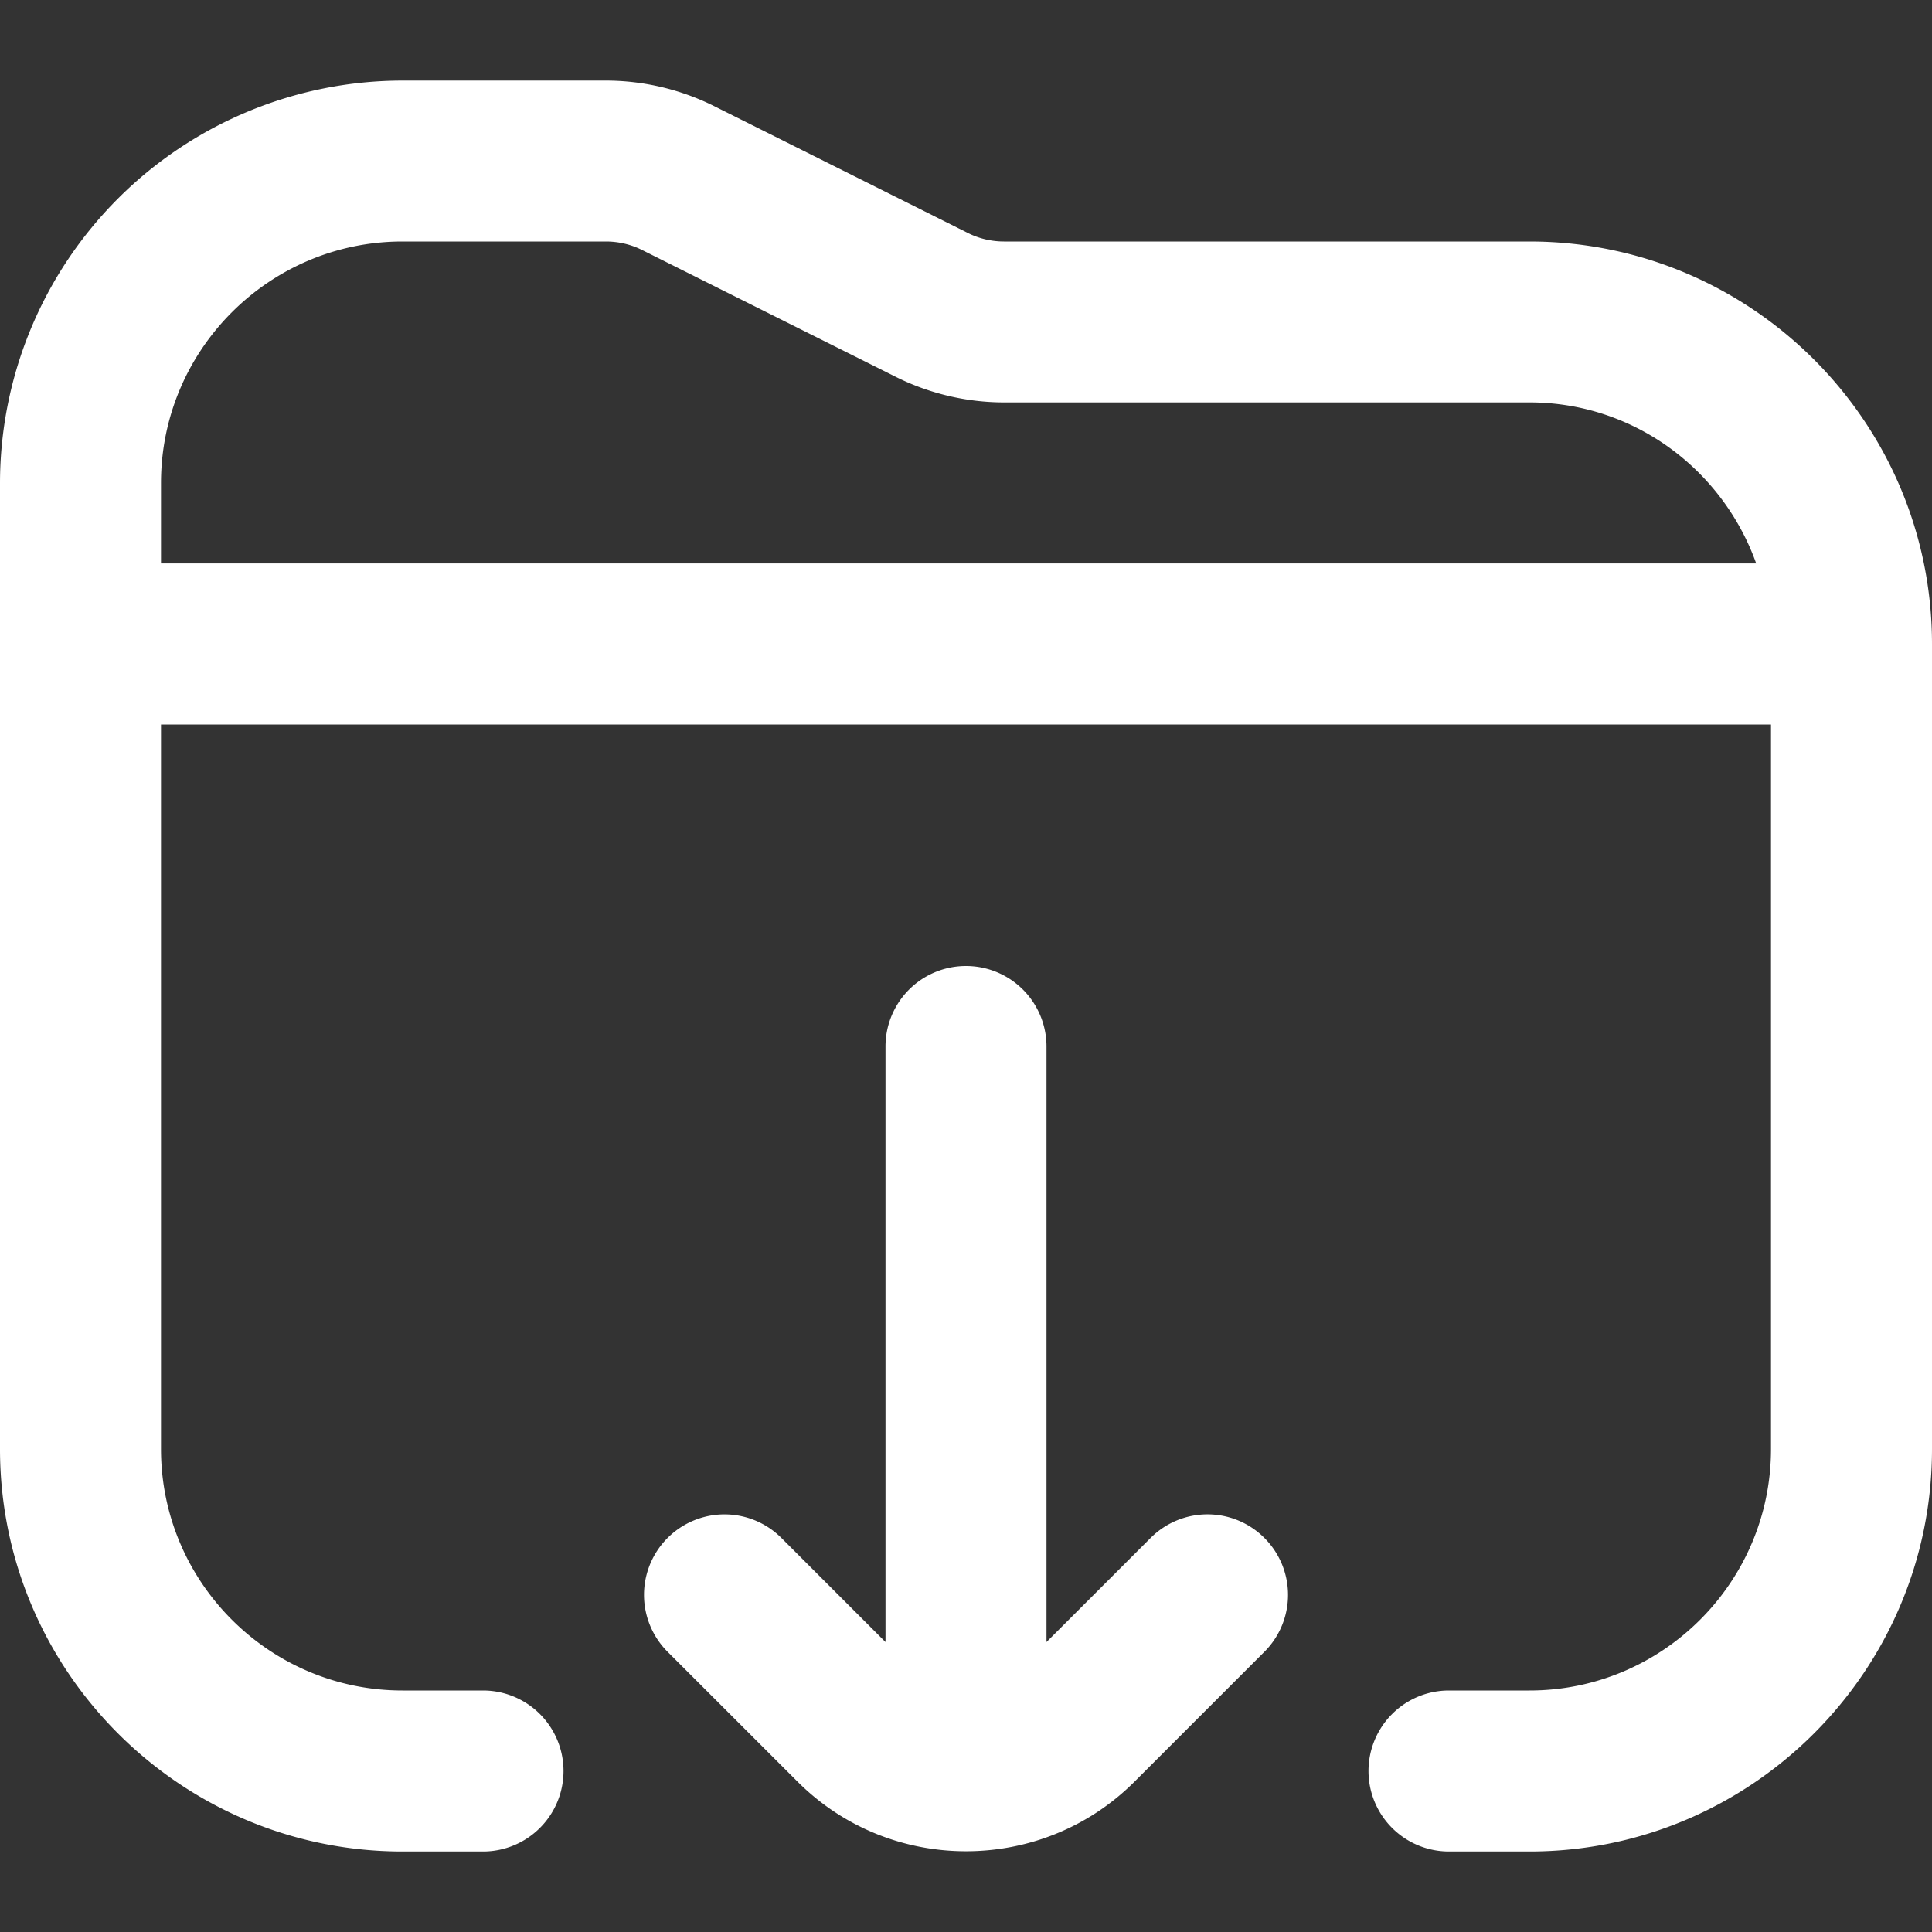 <svg xmlns="http://www.w3.org/2000/svg" xmlns:xlink="http://www.w3.org/1999/xlink" width="512" height="512" x="0" y="0" viewBox="0 0 24 24" style="enable-background:new 0 0 512 512" xml:space="preserve" class=""><rect x="0" y="0" width="24" height="24" fill="#333333" stroke="none"/><g><path d="M19 3h-6.528c-.154 0-.31-.036-.447-.105L8.869 1.317a3.017 3.017 0 0 0-1.341-.316H5A5.004 5.004 0 0 0 0 6v12c0 2.757 2.243 5 5 5h1a1 1 0 1 0 0-2H5c-1.654 0-3-1.346-3-3V9h20v9c0 1.654-1.346 3-3 3h-1a1 1 0 1 0 0 2h1c2.757 0 5-2.243 5-5V8c0-2.757-2.243-5-5-5ZM2 6c0-1.654 1.346-3 3-3h2.528c.154 0 .31.036.447.105l3.156 1.578c.415.207.878.316 1.341.316H19c1.302 0 2.402.839 2.816 2H2v-1Zm13.707 13.105a.999.999 0 0 1 0 1.414l-1.613 1.613c-.577.577-1.335.865-2.094.865s-1.516-.288-2.093-.865l-1.614-1.613a.999.999 0 1 1 1.414-1.414L11 20.398V13a1 1 0 1 1 2 0v7.398l1.293-1.293a.999.999 0 0 1 1.414 0Z" fill="#ffffff" opacity="1" data-original="#000000" class=""></path></g></svg>